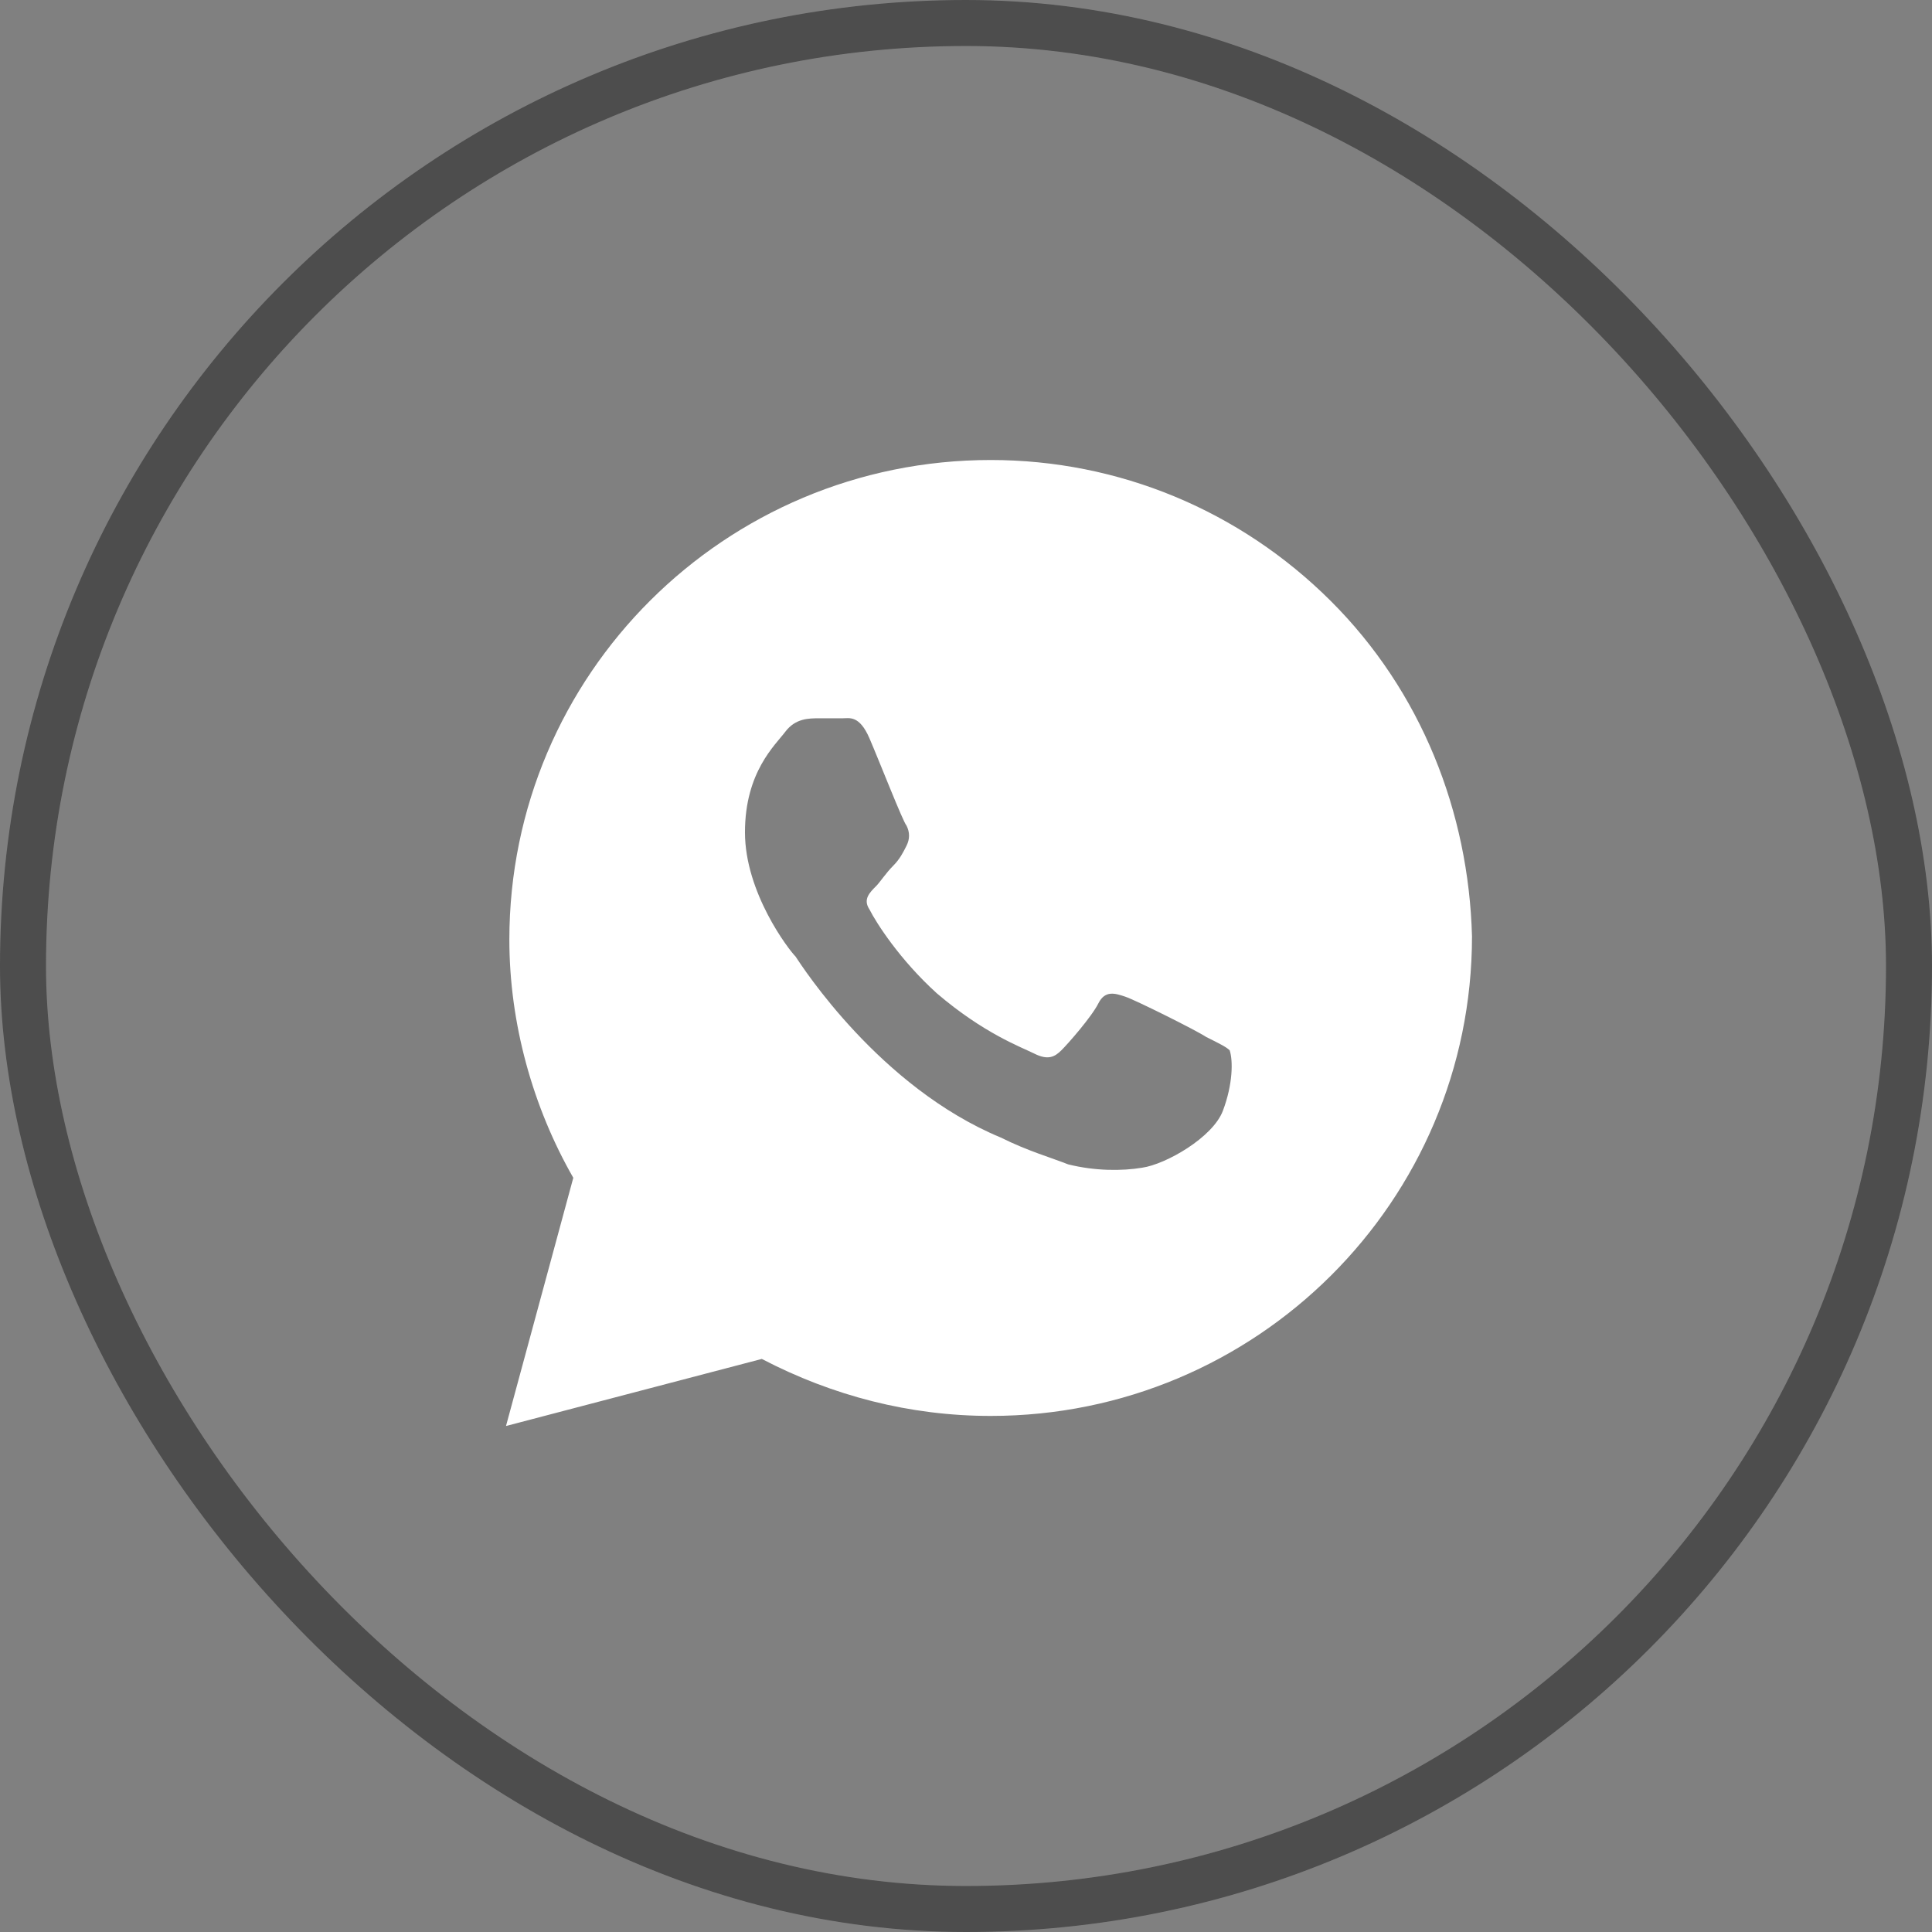 <?xml version="1.0" encoding="UTF-8"?> <svg xmlns="http://www.w3.org/2000/svg" width="42" height="42" viewBox="0 0 42 42" fill="none"><rect x="0" y="0" width="42" height="42" fill="#808080" stroke="none"/><rect x="0.5" y="0.5" width="41" height="41" rx="20.5" stroke="white" stroke-opacity="0.2"></rect><rect x="0.5" y="0.5" width="41" height="41" rx="20.5" stroke="#202020"></rect><rect x="0.5" y="0.5" width="41" height="41" rx="20.5" stroke="white" stroke-opacity="0.2"></rect><path d="M28.927 13.062C26.951 11.094 24.317 10 21.537 10C15.756 10 11.073 14.667 11.073 20.427C11.073 22.25 11.585 24.073 12.463 25.604L11 31L16.561 29.542C18.098 30.344 19.78 30.781 21.537 30.781C27.317 30.781 32 26.115 32 20.354C31.927 17.656 30.902 15.031 28.927 13.062ZM26.585 24.146C26.366 24.729 25.341 25.312 24.829 25.385C24.39 25.458 23.805 25.458 23.22 25.312C22.854 25.167 22.341 25.021 21.756 24.729C19.122 23.635 17.439 21.01 17.293 20.792C17.146 20.646 16.195 19.406 16.195 18.094C16.195 16.781 16.854 16.198 17.073 15.906C17.293 15.615 17.585 15.615 17.805 15.615C17.951 15.615 18.171 15.615 18.317 15.615C18.463 15.615 18.683 15.542 18.902 16.052C19.122 16.562 19.634 17.875 19.707 17.948C19.78 18.094 19.78 18.24 19.707 18.385C19.634 18.531 19.561 18.677 19.415 18.823C19.268 18.969 19.122 19.188 19.049 19.26C18.902 19.406 18.756 19.552 18.902 19.771C19.049 20.062 19.561 20.865 20.366 21.594C21.39 22.469 22.195 22.76 22.488 22.906C22.78 23.052 22.927 22.979 23.073 22.833C23.22 22.688 23.732 22.104 23.878 21.812C24.024 21.521 24.244 21.594 24.463 21.667C24.683 21.74 26 22.396 26.22 22.542C26.512 22.688 26.659 22.76 26.732 22.833C26.805 23.052 26.805 23.562 26.585 24.146Z" fill="white"></path></svg> 